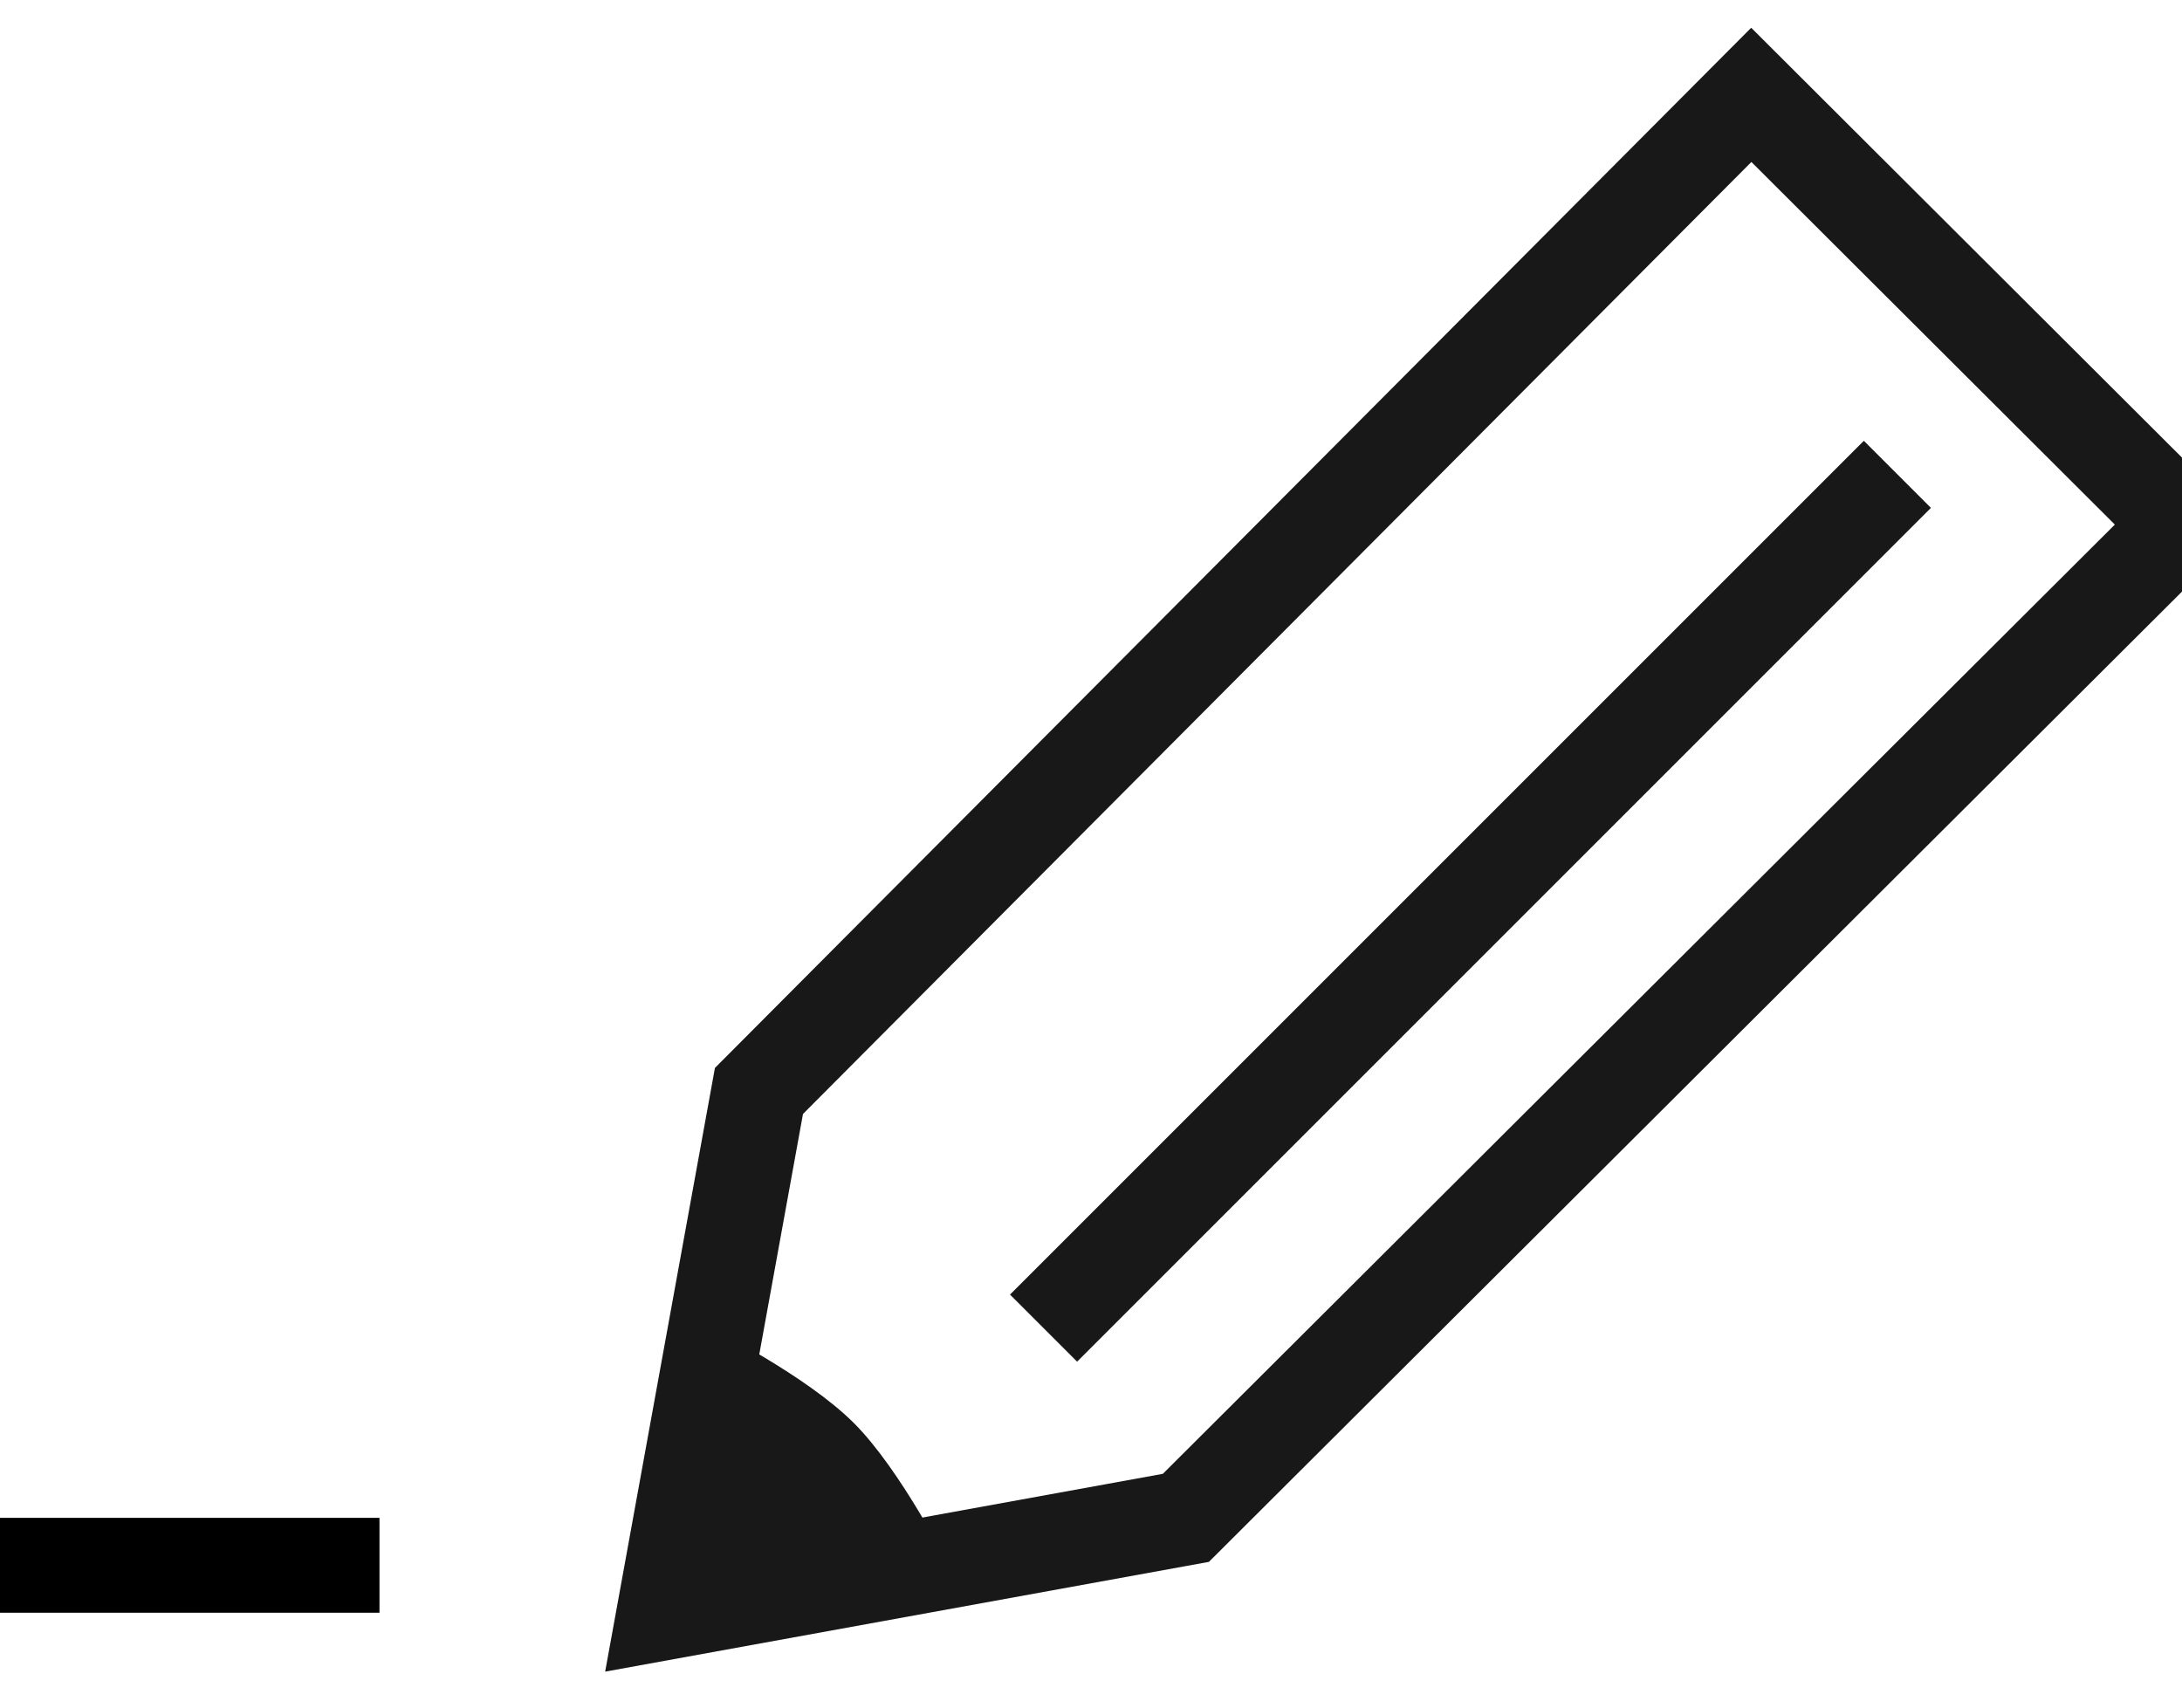 <?xml version="1.0" encoding="UTF-8"?> <svg xmlns="http://www.w3.org/2000/svg" xmlns:xlink="http://www.w3.org/1999/xlink" width="23" height="18" viewBox="0 0 23 18"><defs><path id="6pcda" d="M41.5 51L36 52l1-5.5L47.46 36 52 40.53z"></path><path id="6pcdb" d="M29 51v1h4v-1z"></path><path id="6pcdc" d="M40 49l9-9"></path><path id="6pcdd" d="M36.5 51.5H39s-.5-1-1-1.5-1.5-1-1.5-1z"></path></defs><g><g transform="translate(-29 -35)"><use fill="#fff" fill-opacity="0" stroke="#181818" stroke-miterlimit="50" xlink:href="#6pcda"></use></g><g transform="translate(-29 -35)"><use xlink:href="#6pcdb"></use></g><g transform="translate(-29 -35)"><use fill="#fff" fill-opacity="0" stroke="#181818" stroke-miterlimit="50" xlink:href="#6pcdc"></use></g><g transform="translate(-29 -35)"><use fill="#181818" xlink:href="#6pcdd"></use></g></g></svg> 